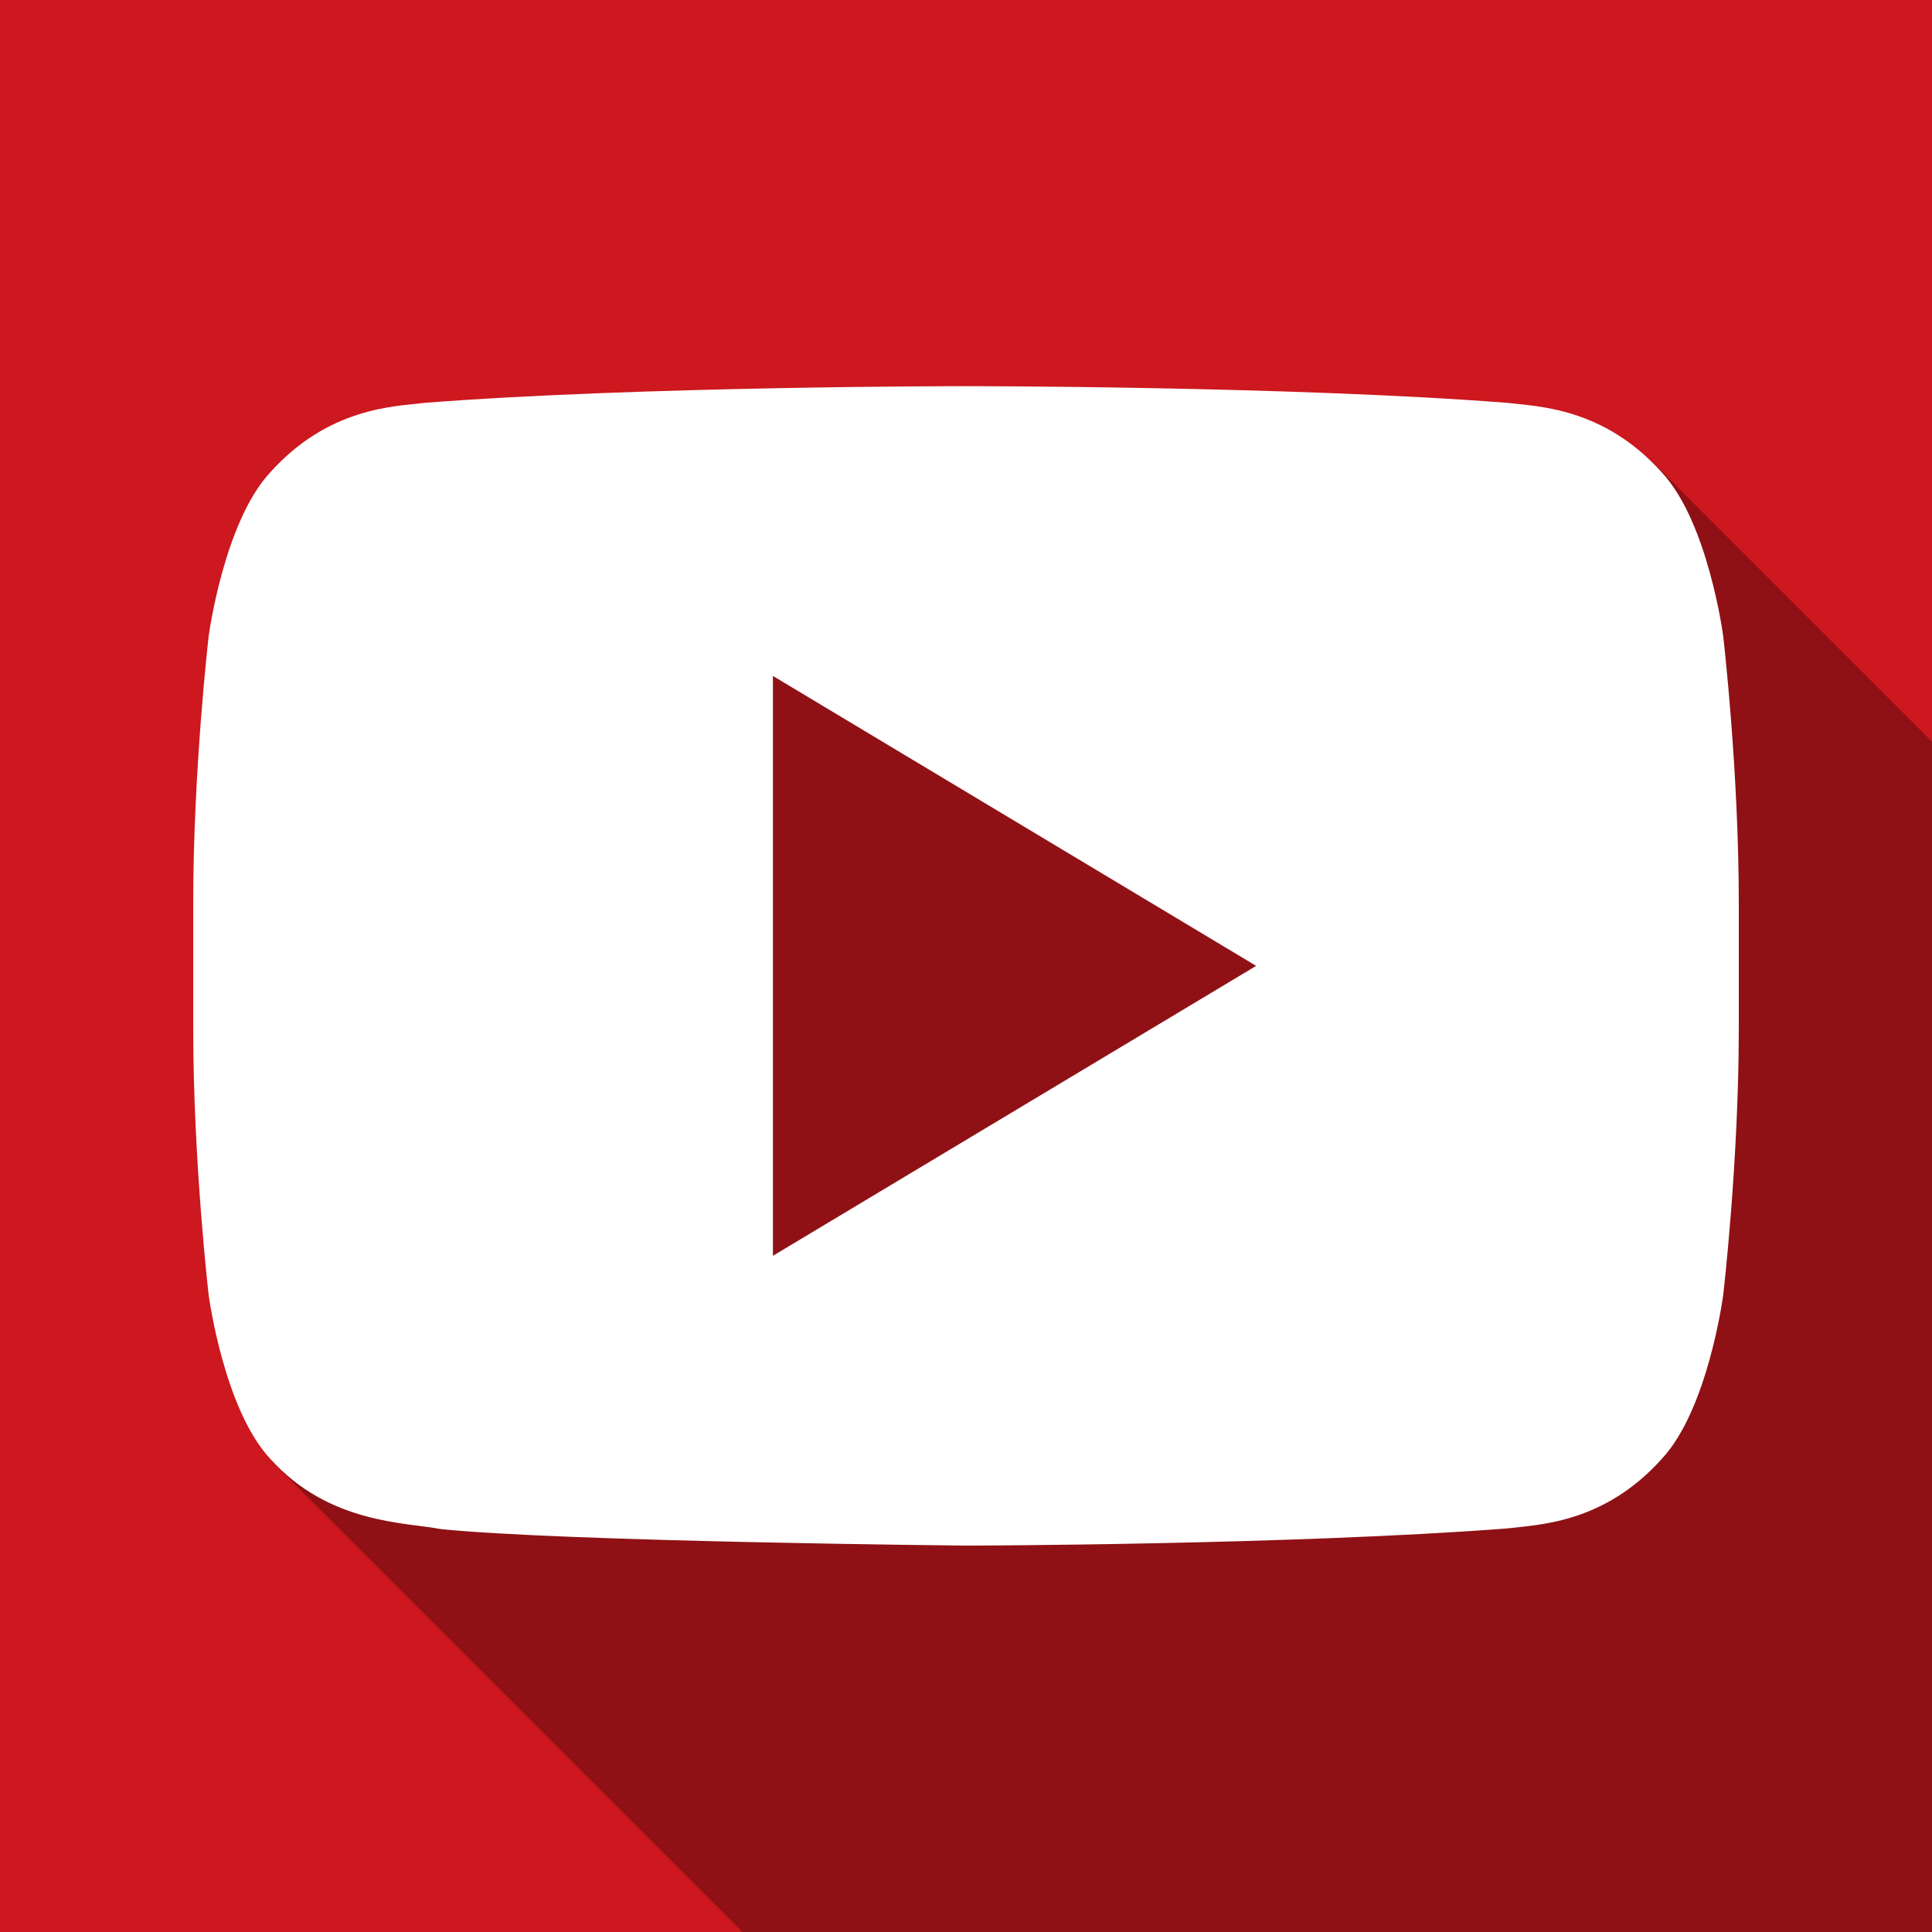<?xml version="1.0" ?><svg height="500" id="svg2" version="1.1" width="500" xmlns="http://www.w3.org/2000/svg" xmlns:cc="http://creativecommons.org/ns#" xmlns:dc="http://purl.org/dc/elements/1.1/" xmlns:inkscape="http://www.inkscape.org/namespaces/inkscape" xmlns:rdf="http://www.w3.org/1999/02/22-rdf-syntax-ns#" xmlns:sodipodi="http://sodipodi.sourceforge.net/DTD/sodipodi-0.dtd" xmlns:svg="http://www.w3.org/2000/svg"><rect width="100%" height="100%" fill="#333333" stroke="none"/><defs id="defs4"/><g id="layer1" transform="translate(0,-552.362)"><path d="m 0,552.362 0,500 500,0 0,-500 z" id="rect2989-1" style="opacity:1;fill:#cc181e;fill-opacity:1;stroke:none"/><g id="layer1-9" transform="translate(-549.005,80.294)"/><g id="layer1-6" transform="translate(-575.714,40)"/><g id="layer1-61" transform="translate(332.857,5)"><g id="g2994" transform="matrix(12.258,0,0,12.258,54.873,607.693)"/><g id="g2996" transform="matrix(12.258,0,0,12.258,54.873,607.693)"/><g id="g2998" transform="matrix(12.258,0,0,12.258,54.873,607.693)"/><g id="g3000" transform="matrix(12.258,0,0,12.258,54.873,607.693)"/><g id="g3002" transform="matrix(12.258,0,0,12.258,54.873,607.693)"/><g id="g3004" transform="matrix(12.258,0,0,12.258,54.873,607.693)"/></g><path d="M 500,500 192.143,500 70.439,378.296 159.286,142.143 427.188,119.107 500,191.92 z" id="path3768" style="fill:#000000;stroke:none;stroke-width:1px;stroke-linecap:butt;stroke-linejoin:miter;stroke-opacity:1;opacity:0.3" transform="translate(0,552.362)"/><path d="M 249.875 99.938 C 249.875 99.938 165.935 99.911 109.969 104.25 C 102.154 105.213 85.104 105.333 69.875 122.312 C 57.897 135.266 54 164.656 54 164.656 C 54 164.656 50 199.196 50 233.719 L 50 266.094 C 50 300.641 54 335.125 54 335.125 C 54 335.125 57.884 364.54 69.875 377.469 C 85.104 394.449 105.098 393.943 114 395.719 C 145.997 398.995 249.969 400 249.969 400 C 249.969 400 334.021 399.851 390 395.562 C 397.815 394.562 414.908 394.48 430.125 377.5 C 442.103 364.571 445.969 335.125 445.969 335.125 C 445.969 335.125 450 300.629 450 266.094 L 450 233.75 C 450 199.215 445.969 164.656 445.969 164.656 C 445.969 164.656 442.116 135.266 430.125 122.312 C 414.908 105.333 397.815 105.213 390 104.25 C 334.021 99.911 250.094 99.938 250.094 99.938 L 249.875 99.938 z M 200.031 174.938 L 325.094 249.969 L 200.031 325 L 200.031 174.938 z " id="rect2989-7" style="opacity:1;fill:#ffffff;fill-opacity:1;stroke:none" transform="translate(0,552.362)"/></g></svg>